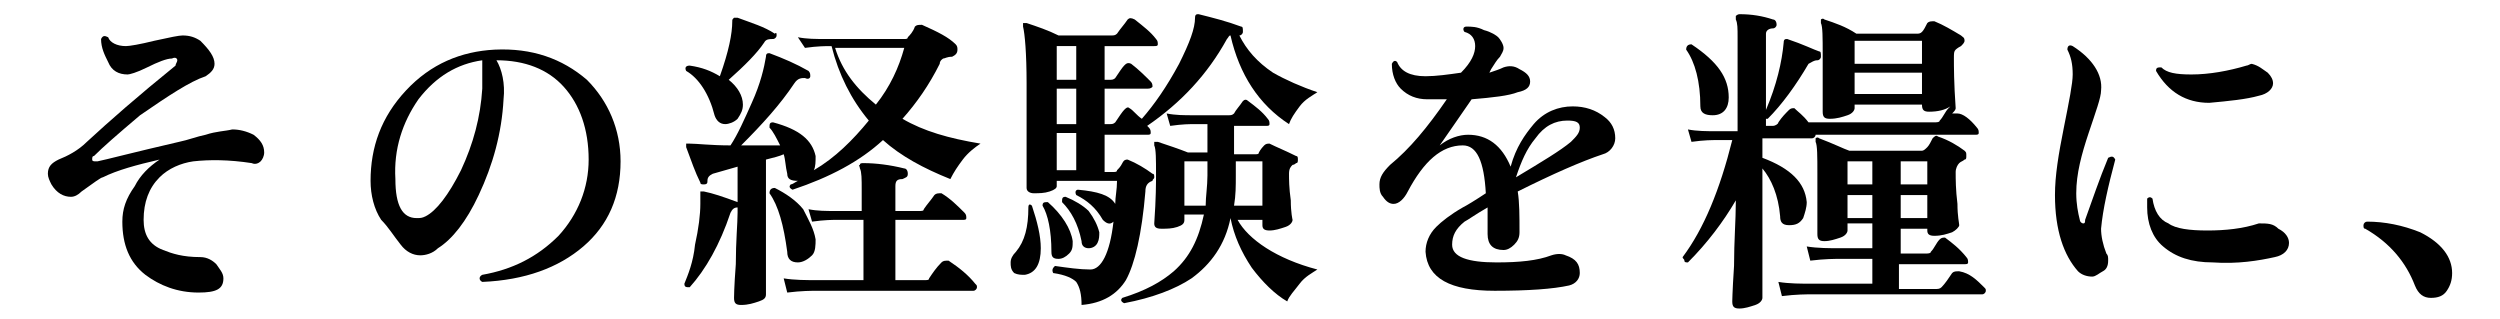 <?xml version="1.0" encoding="utf-8"?>
<!-- Generator: Adobe Illustrator 28.3.0, SVG Export Plug-In . SVG Version: 6.00 Build 0)  -->
<svg version="1.1" id="_レイヤー_2" xmlns="http://www.w3.org/2000/svg" xmlns:xlink="http://www.w3.org/1999/xlink" x="0px"
	 y="0px" viewBox="0 0 141 18" style="enable-background:new 0 0 141 18;" xml:space="preserve">
<g id="_レイヤー_1-2">
	<path d="M14.9,8.6c0,0.2-0.1,0.4-0.2,0.5c-0.1,0.1-0.3,0.2-0.5,0.1C12.9,9,11.8,9,10.9,9.1C10.2,9.2,9.5,9.5,9,10
		c-0.6,0.6-0.9,1.4-0.9,2.4c0,0.8,0.3,1.4,1.1,1.7c0.5,0.2,1.1,0.4,2.1,0.4c0.4,0,0.7,0.2,0.9,0.4c0.2,0.3,0.4,0.5,0.4,0.8
		c0,0.6-0.4,0.8-1.4,0.8c-1.2,0-2.2-0.4-3-1c-0.9-0.7-1.3-1.7-1.3-3c0-0.7,0.2-1.3,0.7-2C7.9,9.9,8.4,9.4,9,9
		c-1.3,0.3-2.4,0.6-3.2,1c-0.1,0-0.5,0.3-1.2,0.8C4.4,11,4.2,11.1,4,11.1c-0.4,0-0.8-0.2-1.1-0.7c-0.1-0.2-0.2-0.4-0.2-0.6
		c0-0.4,0.2-0.6,0.6-0.8c0.5-0.2,1.1-0.5,1.6-1c1.3-1.2,2.9-2.6,5-4.3C9.9,3.6,10,3.5,10,3.4c0-0.1-0.1-0.2-0.3-0.1
		c-0.3,0-0.8,0.2-1.4,0.5c-0.6,0.3-1,0.4-1.1,0.4C6.7,4.2,6.3,4,6.1,3.5C5.9,3.1,5.7,2.7,5.7,2.2C5.8,2,5.9,2,6.1,2.1
		c0.1,0.3,0.5,0.5,1,0.5c0.2,0,0.8-0.1,1.6-0.3c0.9-0.2,1.4-0.3,1.6-0.3c0.4,0,0.7,0.1,1,0.3c0.5,0.5,0.8,0.9,0.8,1.3
		c0,0.3-0.2,0.5-0.5,0.7c-0.9,0.3-2.1,1.1-3.7,2.2C6.6,7.6,5.8,8.3,5.3,8.8C5.2,8.8,5.2,8.9,5.2,9c0,0.1,0.1,0.1,0.2,0.1
		c0,0,0.1,0,0.1,0C6,9,7.5,8.6,10.1,8c0.5-0.1,1-0.3,1.5-0.4c0.6-0.2,1.1-0.2,1.5-0.3c0.4,0,0.8,0.1,1.2,0.3
		C14.7,7.9,14.9,8.2,14.9,8.6L14.9,8.6z"/>
	<path d="M35,9.1c0,2-0.7,3.6-2.1,4.8s-3.3,1.9-5.7,2c-0.2-0.1-0.2-0.3,0-0.4c1.7-0.3,3.1-1,4.3-2.2c1.1-1.2,1.7-2.7,1.7-4.3
		c0-1.7-0.5-3.1-1.4-4.1s-2.2-1.5-3.8-1.5c0.3,0.5,0.5,1.3,0.4,2.2c-0.1,1.9-0.6,3.7-1.4,5.4c-0.7,1.5-1.5,2.5-2.3,3
		c-0.3,0.3-0.7,0.4-1,0.4c-0.4,0-0.8-0.2-1.1-0.6c-0.4-0.5-0.7-1-1.1-1.4c-0.4-0.6-0.6-1.4-0.6-2.2c0-1.9,0.6-3.6,2-5.1
		s3.1-2.2,5-2.3c2.1-0.1,3.8,0.5,5.2,1.7C34.3,5.7,35,7.3,35,9.1L35,9.1z M27.2,5c0-0.8,0-1.3,0-1.6c-1.4,0.2-2.6,0.9-3.6,2.2
		c-0.9,1.3-1.4,2.8-1.3,4.5c0,1.5,0.4,2.2,1.2,2.2c0.2,0,0.3,0,0.5-0.1c0.6-0.3,1.3-1.2,2-2.6C26.7,8.1,27.1,6.6,27.2,5L27.2,5z"/>
	<path d="M55.3,8.1c-0.3,0.2-0.7,0.5-1,0.9c-0.3,0.4-0.5,0.7-0.7,1.1c-1.5-0.6-2.8-1.3-3.8-2.2c-1.3,1.2-3,2.1-5.1,2.8
		c-0.2-0.1-0.2-0.2-0.1-0.3c0.1,0,0.2-0.1,0.4-0.2c-0.4,0-0.6-0.1-0.6-0.4c-0.1-0.4-0.1-0.8-0.2-1.1c-0.2,0.1-0.6,0.2-1,0.3V12
		c0,0.7,0,1.6,0,2.8c0,1.2,0,1.8,0,1.8c0,0.2-0.1,0.3-0.4,0.4c-0.3,0.1-0.6,0.2-1,0.2c-0.3,0-0.4-0.1-0.4-0.4c0,0,0-0.6,0.1-1.9
		c0-1.3,0.1-2.3,0.1-2.9v-0.3h0c-0.2,0-0.3,0.1-0.4,0.3c-0.6,1.8-1.4,3.2-2.3,4.2c-0.2,0-0.3,0-0.3-0.2c0.2-0.5,0.5-1.2,0.6-2.2
		c0.2-0.9,0.3-1.7,0.3-2.3c0-0.2,0-0.4,0-0.5c0-0.1,0-0.1,0-0.2c0,0,0.1,0,0.2,0c0.5,0.1,1.1,0.3,1.9,0.6V9.4l-1.4,0.4
		c-0.2,0.1-0.3,0.2-0.3,0.4c0,0.1,0,0.2-0.2,0.2c-0.1,0-0.2,0-0.2-0.1c-0.3-0.6-0.5-1.2-0.8-2c0-0.1,0-0.1,0-0.2c0,0,0.1,0,0.2,0
		c0.4,0,1.2,0.1,2.3,0.1c0.4-0.6,0.8-1.5,1.2-2.4c0.5-1.1,0.7-2,0.8-2.6c0-0.2,0.1-0.2,0.2-0.2c0.8,0.3,1.5,0.6,2.2,1
		c0.1,0.1,0.1,0.2,0.1,0.3c0,0.1-0.1,0.2-0.3,0.1c-0.2,0-0.4,0-0.6,0.3c-0.8,1.2-1.8,2.3-3,3.5c0.9,0,1.6,0,2.2,0
		c-0.2-0.4-0.4-0.8-0.6-1c0-0.2,0-0.3,0.2-0.3c1.5,0.4,2.2,1,2.4,1.9c0,0.3,0,0.6-0.1,0.8c1.2-0.7,2.2-1.7,3.1-2.8
		c-1-1.2-1.7-2.6-2.1-4.2h-0.1c-0.2,0-0.7,0-1.4,0.1L45,2.1c0.5,0.1,1,0.1,1.6,0.1h4.4c0.1,0,0.2,0,0.2-0.1c0.1-0.1,0.3-0.3,0.4-0.6
		c0.1-0.1,0.2-0.1,0.4-0.1c0.9,0.4,1.5,0.7,1.9,1.1c0.1,0.1,0.1,0.2,0.1,0.3c0,0.2-0.1,0.3-0.3,0.4c-0.3,0-0.4,0.1-0.5,0.1
		C53.2,3.3,53,3.4,53,3.6c-0.6,1.2-1.3,2.2-2.1,3.1C52.1,7.4,53.5,7.8,55.3,8.1L55.3,8.1z M43.8,2c0,0.1-0.1,0.2-0.2,0.2
		c-0.2,0-0.4,0-0.5,0.2c-0.4,0.6-1.1,1.3-2,2.1c0.5,0.4,0.8,0.9,0.8,1.4c0,0.3-0.1,0.5-0.3,0.8C41.4,6.9,41.1,7,40.9,7
		c-0.3,0-0.5-0.2-0.6-0.5C40,5.3,39.4,4.4,38.7,4c-0.1-0.2,0-0.3,0.2-0.3c0.7,0.1,1.2,0.3,1.7,0.6c0.5-1.4,0.7-2.4,0.7-3.1
		c0-0.1,0-0.1,0.1-0.2c0,0,0.1,0,0.2,0c0.8,0.3,1.5,0.5,2.1,0.9C43.8,1.8,43.8,1.9,43.8,2L43.8,2z M46,13.5c0,0.3,0,0.7-0.2,0.9
		s-0.5,0.4-0.8,0.4c-0.4,0-0.6-0.2-0.6-0.6c-0.2-1.5-0.5-2.6-1-3.3c0-0.2,0.1-0.3,0.3-0.3c0.6,0.3,1.2,0.7,1.6,1.2
		C45.6,12.4,45.9,12.9,46,13.5z M55,16c0.1,0.1,0.1,0.1,0.1,0.2c0,0.1-0.1,0.2-0.2,0.2h-8.8c-0.3,0-0.9,0-1.7,0.1l-0.2-0.8
		c0.6,0.1,1.3,0.1,1.9,0.1h2.6v-3.4h-1.5c-0.2,0-0.7,0-1.4,0.1l-0.2-0.7c0.5,0.1,1,0.1,1.5,0.1h1.5v-1.2c0-0.6,0-1-0.1-1.2
		c0-0.1-0.1-0.2,0-0.2c0-0.1,0.1-0.1,0.2-0.1c0.7,0,1.5,0.1,2.3,0.3c0.1,0,0.2,0.1,0.2,0.3c0,0.2-0.1,0.2-0.3,0.3
		c-0.3,0-0.4,0.1-0.4,0.4v1.4h1.3c0.2,0,0.3,0,0.3-0.1c0.2-0.3,0.4-0.5,0.6-0.8c0.1-0.1,0.2-0.1,0.4-0.1c0.5,0.3,0.9,0.7,1.3,1.1
		c0.1,0.1,0.1,0.2,0.1,0.3c0,0.1-0.1,0.1-0.2,0.1h-3.8v3.4h1.6c0.2,0,0.3,0,0.3-0.1c0.2-0.3,0.4-0.6,0.7-0.9
		c0.1-0.1,0.2-0.1,0.4-0.1C54.1,15.1,54.6,15.5,55,16L55,16z M51,2.7h-3.9c0.4,1.3,1.2,2.3,2.3,3.2C50.2,4.9,50.7,3.8,51,2.7L51,2.7
		z"/>
	<path d="M58.2,11.6c0.3,0.9,0.5,1.7,0.5,2.4c0,0.9-0.3,1.4-0.9,1.5c-0.2,0-0.4,0-0.6-0.1C57,15.2,57,15,57,14.8
		c0-0.2,0.1-0.4,0.3-0.6c0.5-0.6,0.7-1.4,0.7-2.5C58,11.5,58.1,11.5,58.2,11.6L58.2,11.6z M74.3,5.2c-0.3,0.2-0.7,0.4-1,0.8
		s-0.5,0.7-0.6,1c-1.7-1.1-2.8-2.8-3.3-5c-0.1,0-0.1,0.1-0.2,0.2c-1.1,2-2.6,3.6-4.5,4.9l0.1,0.1c0.1,0.1,0.1,0.2,0.1,0.3
		c0,0.1-0.1,0.1-0.2,0.1h-2.4v2.1h0.5c0.1,0,0.2,0,0.2-0.1c0.1-0.1,0.2-0.2,0.3-0.4C63.4,9,63.5,9,63.6,9c0.5,0.2,1,0.5,1.4,0.8
		c0.1,0,0.1,0.1,0.1,0.2c0,0.1-0.1,0.1-0.1,0.2c-0.3,0.1-0.4,0.3-0.4,0.6c-0.2,2.4-0.6,4.1-1.1,5c-0.5,0.8-1.3,1.3-2.5,1.4
		c0-0.6-0.1-1-0.3-1.3c-0.2-0.2-0.6-0.4-1.3-0.5c-0.1-0.2,0-0.3,0.1-0.4c0.7,0.1,1.4,0.2,2,0.2c0.6,0,1.1-0.9,1.3-2.7
		c-0.2,0.2-0.4,0.1-0.6-0.1c-0.4-0.7-0.9-1.1-1.5-1.4c-0.1-0.2,0-0.3,0.1-0.3c1.1,0.1,1.8,0.3,2.1,0.8c0-0.4,0.1-0.8,0.1-1.3h-3.4
		v0.3c0,0.1-0.1,0.2-0.4,0.3c-0.3,0.1-0.6,0.1-0.9,0.1c-0.2,0-0.4-0.1-0.4-0.3c0,0.1,0-0.5,0-1.9c0-1.4,0-2.7,0-4
		c0-1.7-0.1-2.8-0.2-3.2c0-0.1,0-0.1,0-0.2c0,0,0.1,0,0.2,0c0.6,0.2,1.2,0.4,1.8,0.7h3c0.1,0,0.2,0,0.3-0.1c0.2-0.3,0.4-0.5,0.6-0.8
		C63.7,1,63.8,1,64,1.1c0.5,0.4,0.9,0.7,1.2,1.1c0.1,0.1,0.1,0.2,0.1,0.3c0,0.1-0.1,0.1-0.2,0.1h-2.8v1.9h0.3c0.1,0,0.2,0,0.3-0.1
		c0.2-0.3,0.4-0.6,0.5-0.7c0.1-0.1,0.2-0.2,0.4-0.1c0.4,0.3,0.8,0.7,1.1,1c0.1,0.1,0.1,0.2,0.1,0.3C64.9,5,64.8,5,64.7,5h-2.4V7h0.3
		c0.1,0,0.2,0,0.3-0.1c0.2-0.3,0.4-0.6,0.5-0.7s0.2-0.2,0.3-0.1c0.2,0.1,0.4,0.4,0.7,0.6c0.7-0.8,1.4-1.8,2.1-3.1
		c0.6-1.2,0.9-2,0.9-2.6c0-0.2,0.1-0.2,0.2-0.2C68.4,1,69.2,1.2,70,1.5c0.1,0,0.1,0.1,0.1,0.3c0,0.1-0.1,0.2-0.2,0.2h0
		c0.4,0.8,1,1.5,1.9,2.1C72.5,4.5,73.4,4.9,74.3,5.2L74.3,5.2z M60.5,13.6c0,0.3,0,0.5-0.2,0.7s-0.4,0.3-0.6,0.3
		c-0.3,0-0.4-0.1-0.4-0.4c0-1.2-0.2-2.1-0.5-2.6c0-0.2,0.1-0.2,0.3-0.2C59.9,12.1,60.4,12.9,60.5,13.6L60.5,13.6z M60.7,4.5V2.6
		h-1.1v1.9H60.7z M60.7,7V5h-1.1V7H60.7z M60.7,9.6V7.5h-1.1v2.1H60.7z M62,13.1c0,0.2,0,0.4-0.1,0.6c-0.1,0.2-0.3,0.3-0.5,0.3
		s-0.4-0.1-0.4-0.4c-0.2-1-0.6-1.7-1.1-2.2c0-0.2,0-0.3,0.2-0.3c0.5,0.2,1,0.5,1.3,0.8C61.7,12.3,61.9,12.7,62,13.1z M74.3,15.2
		c-0.3,0.2-0.7,0.4-1,0.8c-0.3,0.4-0.6,0.7-0.7,1c-0.7-0.4-1.4-1.1-2-1.9c-0.6-0.9-1-1.8-1.2-2.8c-0.3,1.5-1.1,2.6-2.2,3.4
		c-0.9,0.6-2.2,1.1-3.8,1.4c-0.2-0.1-0.2-0.2-0.1-0.3c1.3-0.4,2.2-0.9,2.9-1.5c0.9-0.8,1.4-1.8,1.7-3.2h-1.1v0.3
		c0,0.2-0.1,0.3-0.4,0.4c-0.3,0.1-0.6,0.1-0.9,0.1c-0.3,0-0.4-0.1-0.4-0.3c0.1-1.4,0.1-2.3,0.1-2.8c0-0.8,0-1.4-0.1-1.6
		c0-0.1,0-0.1,0-0.2c0,0,0.1,0,0.2,0c0.6,0.2,1.2,0.4,1.7,0.6h1.1V7h-0.7c-0.3,0-0.7,0-1.4,0.1l-0.2-0.7c0.5,0.1,1,0.1,1.5,0.1h2
		c0.1,0,0.2,0,0.3-0.1c0.1-0.2,0.3-0.4,0.5-0.7c0.1-0.1,0.2-0.1,0.3,0c0.4,0.3,0.8,0.6,1.1,1c0.1,0.1,0.1,0.2,0.1,0.3
		c0,0.1-0.1,0.1-0.2,0.1h-1.8v1.6h1.2c0.1,0,0.2,0,0.2-0.1c0,0,0.1-0.2,0.3-0.4c0.1-0.1,0.2-0.1,0.3-0.1c0.4,0.2,0.9,0.4,1.5,0.7
		c0.1,0,0.1,0.1,0.1,0.2c0,0.1,0,0.2-0.1,0.2c-0.1,0.1-0.2,0.1-0.2,0.1c-0.1,0.1-0.2,0.2-0.2,0.5c0,0.3,0,0.8,0.1,1.5
		c0,0.7,0.1,1.1,0.1,1.1c0,0.1-0.1,0.3-0.4,0.4c-0.3,0.1-0.6,0.2-0.9,0.2c-0.3,0-0.4-0.1-0.4-0.3v-0.3h-1.4
		C70.4,13.5,72,14.6,74.3,15.2L74.3,15.2z M68.1,9.9V9.1h-1.3v2.5h1.2C68,11.1,68.1,10.5,68.1,9.9z M71.2,11.6V9.1h-1.5v0.8
		c0,0.6,0,1.1-0.1,1.7L71.2,11.6L71.2,11.6z"/>
	<path d="M90.4,8.7c-1.2,0.4-2.8,1.1-4.8,2.1c0.1,0.6,0.1,1.4,0.1,2.3c0,0.3-0.1,0.5-0.3,0.7c-0.2,0.2-0.4,0.3-0.6,0.3
		c-0.6,0-0.9-0.3-0.9-0.9c0-0.1,0-0.3,0-0.6c0-0.4,0-0.7,0-0.9c-0.7,0.4-1.1,0.7-1.3,0.8c-0.5,0.4-0.7,0.8-0.7,1.3
		c0,0.7,0.9,1,2.5,1c1.3,0,2.3-0.1,3.1-0.4c0.3-0.1,0.6-0.1,0.8,0c0.6,0.2,0.8,0.5,0.8,1c0,0.3-0.2,0.6-0.6,0.7
		c-0.9,0.2-2.3,0.3-4.2,0.3c-2.5,0-3.8-0.7-3.9-2.2c0-0.5,0.2-1,0.6-1.4c0.3-0.3,0.8-0.7,1.5-1.1c0.2-0.1,0.7-0.4,1.3-0.8
		c-0.1-1.8-0.5-2.7-1.3-2.7c-1.2,0-2.2,0.9-3.1,2.6c-0.2,0.4-0.5,0.7-0.8,0.7c-0.2,0-0.4-0.1-0.6-0.4c-0.2-0.2-0.2-0.5-0.2-0.7
		c0-0.4,0.2-0.7,0.6-1.1c1.1-0.9,2.1-2.1,3.2-3.7c-0.4,0-0.8,0-1.1,0c-0.6,0-1.1-0.2-1.5-0.6c-0.3-0.3-0.5-0.8-0.5-1.4
		c0.1-0.2,0.2-0.2,0.3-0.1c0.2,0.5,0.7,0.8,1.6,0.8c0.6,0,1.3-0.1,2-0.2C83,3.5,83.2,3,83.2,2.6c0-0.4-0.2-0.7-0.6-0.8
		c-0.1-0.1-0.1-0.3,0.1-0.3c0.3,0,0.6,0,1,0.2c0.4,0.1,0.7,0.3,0.8,0.4s0.3,0.4,0.3,0.6c0,0.2-0.1,0.3-0.2,0.5
		c-0.2,0.2-0.3,0.4-0.5,0.7l-0.1,0.2c0.3-0.1,0.6-0.2,0.8-0.3c0.3-0.1,0.6-0.1,0.9,0.1c0.4,0.2,0.6,0.4,0.6,0.7
		c0,0.3-0.2,0.5-0.7,0.6c-0.5,0.2-1.4,0.3-2.6,0.4c-0.7,1-1.3,1.9-1.8,2.6c0.5-0.4,1.1-0.6,1.6-0.6c1.1,0,1.9,0.6,2.4,1.8
		C85.5,8.3,86,7.6,86.5,7c0.6-0.7,1.4-1,2.2-1c0.7,0,1.3,0.2,1.8,0.6c0.4,0.3,0.6,0.7,0.6,1.2C91.1,8.2,90.8,8.6,90.4,8.7L90.4,8.7z
		 M88.6,8c0.3-0.3,0.5-0.5,0.5-0.8c0-0.3-0.2-0.4-0.7-0.4c-0.7,0-1.3,0.3-1.8,1c-0.5,0.6-0.8,1.3-1.1,2.2C87,9.1,88,8.5,88.6,8
		L88.6,8z"/>
	<path d="M111.5,7.2c0.1,0.1,0.1,0.2,0.1,0.3c0,0.1-0.1,0.1-0.2,0.1h-9c0,0.1-0.1,0.2-0.2,0.2h-2.8v1.1c1.6,0.6,2.4,1.4,2.5,2.5
		c0,0.3-0.1,0.6-0.2,0.9c-0.2,0.3-0.4,0.4-0.8,0.4s-0.5-0.2-0.5-0.5c-0.1-1.2-0.5-2.1-1-2.7v1.8c0,1,0,2.2,0,3.6c0,1.4,0,2,0,1.9
		c0,0.1-0.1,0.3-0.4,0.4c-0.3,0.1-0.6,0.2-0.9,0.2c-0.3,0-0.4-0.1-0.4-0.4c0,0.1,0-0.5,0.1-2c0-1.4,0.1-2.6,0.1-3.6v-0.1
		c-0.7,1.2-1.6,2.4-2.7,3.5c-0.1,0-0.2,0-0.2-0.1s-0.1-0.1-0.1-0.2c1.2-1.6,2.1-3.8,2.8-6.6h-0.9c-0.2,0-0.7,0-1.4,0.1l-0.2-0.7
		c0.5,0.1,1.1,0.1,1.6,0.1h1.2V2.1c0-0.5,0-0.8-0.1-1c0-0.1,0-0.1,0-0.2c0,0,0.1-0.1,0.2-0.1c0.7,0,1.3,0.1,1.9,0.3
		c0.1,0,0.2,0.1,0.2,0.3c0,0.1-0.1,0.2-0.2,0.2c-0.2,0-0.4,0.1-0.4,0.3v4.3c0.6-1.4,0.9-2.7,1-3.8c0-0.2,0.1-0.2,0.2-0.2
		c0.9,0.3,1.5,0.6,1.8,0.7c0.1,0,0.1,0.1,0.1,0.3c0,0.1-0.1,0.2-0.2,0.2c-0.2,0-0.3,0.1-0.5,0.2c-0.7,1.2-1.5,2.3-2.3,3.1
		c0,0-0.1,0-0.1,0v0.4h0.4c0.1,0,0.3-0.1,0.3-0.2c0.2-0.3,0.4-0.5,0.6-0.7c0.1-0.1,0.2-0.1,0.3-0.1c0.2,0.2,0.5,0.4,0.8,0.8h7.1
		c0.1,0,0.3,0,0.3-0.1c0.2-0.2,0.3-0.5,0.5-0.7c0,0,0,0,0.1-0.1c-0.3,0.2-0.7,0.3-1.2,0.3c-0.3,0-0.4-0.1-0.4-0.4V5.9h-3.8v0.2
		c0,0.1-0.1,0.3-0.4,0.4c-0.3,0.1-0.6,0.2-1,0.2c-0.3,0-0.4-0.1-0.4-0.4c0,0,0-0.3,0-1.1c0-0.8,0-1.5,0-2.1c0-1,0-1.6-0.1-1.8
		c0-0.1,0-0.1,0-0.2c0,0,0.1-0.1,0.2,0c0.6,0.2,1.2,0.4,1.8,0.8h3.4c0.1,0,0.2,0,0.3-0.1c0.1-0.1,0.2-0.3,0.3-0.5
		c0.1-0.1,0.2-0.1,0.4-0.1c0.5,0.2,1,0.5,1.5,0.8c0.1,0.1,0.2,0.1,0.2,0.3c0,0.1-0.1,0.2-0.2,0.3c-0.2,0.1-0.3,0.2-0.3,0.2
		c-0.1,0.1-0.1,0.2-0.1,0.5c0,0.4,0,1.4,0.1,2.8c0,0.1-0.1,0.2-0.2,0.3c0.1,0,0.2,0,0.3,0C110.7,6.4,111.1,6.7,111.5,7.2L111.5,7.2z
		 M97.5,5.5c0,0.6-0.3,1-0.9,1c-0.4,0-0.7-0.1-0.7-0.5c0-1.4-0.3-2.5-0.8-3.2c0-0.2,0.1-0.3,0.3-0.3C96.9,3.5,97.5,4.4,97.5,5.5
		L97.5,5.5z M111.9,16.2c0.1,0.1,0.1,0.1,0.1,0.2c0,0.1-0.1,0.2-0.2,0.2h-9.6c-0.3,0-0.9,0-1.7,0.1l-0.2-0.8
		c0.6,0.1,1.3,0.1,1.9,0.1h3.4v-1.4h-1.8c-0.3,0-0.9,0-1.7,0.1l-0.2-0.8c0.6,0.1,1.3,0.1,1.9,0.1h1.8v-1.4h-1.4V13
		c0,0.1-0.1,0.3-0.4,0.4c-0.3,0.1-0.6,0.2-0.9,0.2c-0.3,0-0.4-0.1-0.4-0.4c0,0,0-0.3,0-1.2c0-0.8,0-1.5,0-2.2c0-1,0-1.6-0.1-1.8
		c0-0.1,0-0.1,0-0.2c0,0,0.1-0.1,0.2,0c0.8,0.3,1.4,0.6,1.7,0.7h4.1c0.1,0,0.2-0.1,0.3-0.2c0.1-0.1,0.2-0.3,0.3-0.5
		c0.1-0.1,0.2-0.2,0.3-0.1c0.6,0.2,1.1,0.5,1.5,0.8c0.1,0.1,0.1,0.1,0.1,0.3c0,0.1,0,0.2-0.1,0.2c-0.1,0.1-0.2,0.1-0.3,0.2
		c-0.1,0.1-0.2,0.3-0.2,0.5c0,0.4,0,1,0.1,1.8c0,0.7,0.1,1.1,0.1,1.2c0,0.1-0.2,0.3-0.4,0.4c-0.3,0.1-0.6,0.2-1,0.2
		c-0.3,0-0.4-0.1-0.4-0.3v-0.1h-1.5v1.4h1.4c0.1,0,0.3,0,0.3-0.1c0.2-0.2,0.3-0.5,0.5-0.7c0.1-0.1,0.2-0.1,0.3-0.1
		c0.4,0.3,0.8,0.6,1.2,1.1c0.1,0.1,0.1,0.2,0.1,0.3s-0.1,0.1-0.2,0.1h-3.7v1.4h2c0.2,0,0.3,0,0.4-0.1c0.2-0.2,0.4-0.5,0.6-0.8
		c0.1-0.1,0.2-0.1,0.4-0.1C111.1,15.4,111.5,15.8,111.9,16.2L111.9,16.2z M105.6,10.4V9.1h-1.4v1.3H105.6z M105.6,12.3V11h-1.4v1.3
		C104.2,12.3,105.6,12.3,105.6,12.3z M108.4,3.5V2.3h-3.8v1.3H108.4z M108.4,5.3V4.1h-3.8v1.2H108.4z M108.7,10.4V9.1h-1.5v1.3
		H108.7z M108.7,12.3V11h-1.5v1.3C107.2,12.3,108.7,12.3,108.7,12.3z"/>
	<path d="M119.3,9c-0.4,1.5-0.7,2.8-0.8,3.9c0,0.4,0.1,0.9,0.3,1.4c0.1,0.1,0.1,0.2,0.1,0.4c0,0.3-0.1,0.5-0.3,0.6s-0.4,0.3-0.6,0.3
		c-0.3,0-0.6-0.1-0.8-0.3c-0.8-0.9-1.3-2.3-1.3-4.3c0-1.1,0.2-2.3,0.5-3.8c0.3-1.5,0.5-2.5,0.5-3c0-0.6-0.1-1-0.3-1.4
		c0-0.2,0.1-0.3,0.3-0.2c1.1,0.7,1.7,1.6,1.6,2.5c0,0.4-0.3,1.2-0.7,2.4s-0.7,2.3-0.7,3.4c0,0.6,0.1,1.1,0.2,1.5
		c0,0.1,0.1,0.2,0.2,0.2c0.1,0,0.1-0.1,0.1-0.2c0.4-1.1,0.8-2.3,1.3-3.5C119.1,8.8,119.2,8.8,119.3,9L119.3,9z M128.5,12.9
		c0.4,0.2,0.6,0.5,0.6,0.8c0,0.4-0.3,0.7-0.8,0.8c-0.9,0.2-2.1,0.4-3.5,0.3c-1.2,0-2.1-0.3-2.8-0.9c-0.6-0.5-0.9-1.3-0.9-2.2
		c0-0.2,0-0.3,0-0.5c0.1-0.1,0.2-0.1,0.3,0c0.1,0.7,0.4,1.2,0.9,1.4c0.4,0.3,1.2,0.4,2.2,0.4c1,0,2-0.1,2.9-0.4
		C127.9,12.6,128.2,12.6,128.5,12.9L128.5,12.9z M127.9,4.1c0.2,0.2,0.3,0.4,0.3,0.6c0,0.3-0.3,0.6-0.8,0.7
		c-0.7,0.2-1.7,0.3-2.8,0.4c-1.3,0-2.3-0.6-3-1.8c0-0.2,0.1-0.2,0.3-0.2c0.3,0.3,0.8,0.4,1.7,0.4c1,0,2.1-0.2,3.1-0.5
		c0.1,0,0.2-0.1,0.3-0.1C127.4,3.7,127.6,3.9,127.9,4.1z"/>
	<path d="M138.3,15.4c0,0.4-0.1,0.7-0.3,1c-0.2,0.3-0.5,0.4-0.9,0.4c-0.4,0-0.7-0.2-0.9-0.7c-0.5-1.3-1.4-2.4-2.8-3.2
		c-0.1,0-0.1-0.1-0.1-0.2c0-0.1,0.1-0.2,0.2-0.2c1,0,2,0.2,3,0.6C137.7,13.7,138.3,14.5,138.3,15.4L138.3,15.4z"/>
</g>
</svg>
